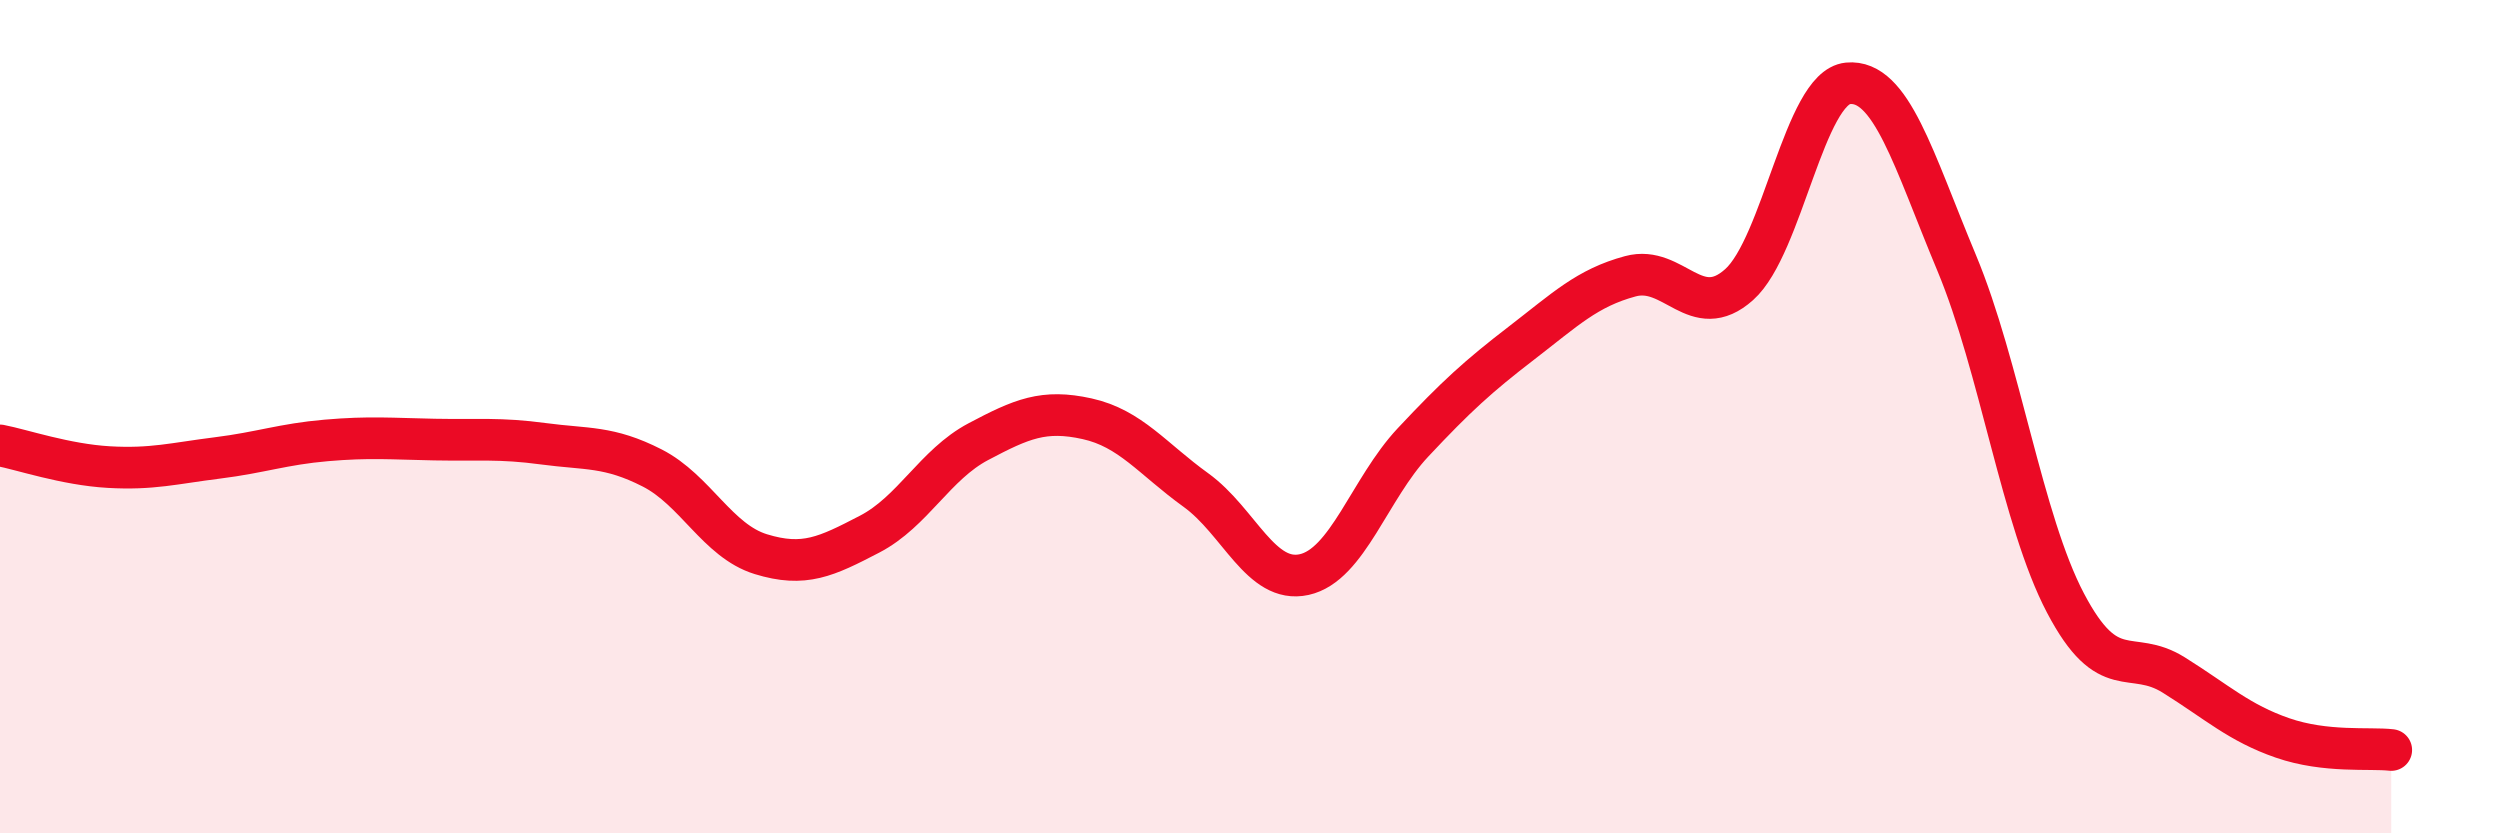 
    <svg width="60" height="20" viewBox="0 0 60 20" xmlns="http://www.w3.org/2000/svg">
      <path
        d="M 0,10.69 C 0.52,10.79 1.57,11.15 2.61,11.21 C 3.65,11.27 4.18,11.12 5.22,10.99 C 6.26,10.86 6.79,10.66 7.83,10.57 C 8.87,10.48 9.39,10.53 10.43,10.55 C 11.47,10.57 12,10.51 13.04,10.65 C 14.08,10.79 14.61,10.7 15.65,11.23 C 16.69,11.76 17.22,12.98 18.26,13.3 C 19.3,13.62 19.83,13.36 20.87,12.82 C 21.91,12.28 22.44,11.15 23.48,10.6 C 24.52,10.05 25.05,9.82 26.09,10.05 C 27.13,10.28 27.66,11.01 28.7,11.76 C 29.74,12.51 30.26,14.02 31.3,13.79 C 32.34,13.56 32.87,11.73 33.91,10.62 C 34.95,9.51 35.48,9.03 36.52,8.23 C 37.56,7.43 38.09,6.91 39.13,6.63 C 40.17,6.35 40.7,7.76 41.74,6.83 C 42.78,5.9 43.31,2.1 44.35,2 C 45.39,1.9 45.92,3.82 46.96,6.31 C 48,8.8 48.53,12.49 49.57,14.47 C 50.61,16.45 51.13,15.55 52.17,16.2 C 53.21,16.85 53.74,17.35 54.78,17.71 C 55.82,18.07 56.87,17.94 57.39,18L57.39 20L0 20Z"
        fill="#EB0A25"
        opacity="0.1"
        stroke-linecap="round"
        stroke-linejoin="round"
      />
      <path
        d="M 0,10.69 C 0.52,10.79 1.57,11.15 2.61,11.21 C 3.65,11.27 4.18,11.12 5.22,10.99 C 6.26,10.86 6.79,10.66 7.83,10.57 C 8.87,10.48 9.39,10.53 10.43,10.55 C 11.47,10.57 12,10.51 13.04,10.65 C 14.08,10.79 14.61,10.7 15.65,11.23 C 16.69,11.76 17.22,12.98 18.26,13.3 C 19.3,13.62 19.83,13.36 20.87,12.82 C 21.91,12.28 22.44,11.15 23.48,10.6 C 24.52,10.05 25.05,9.82 26.09,10.05 C 27.13,10.28 27.66,11.01 28.7,11.76 C 29.74,12.51 30.26,14.02 31.3,13.79 C 32.34,13.56 32.87,11.73 33.91,10.62 C 34.95,9.51 35.48,9.03 36.52,8.23 C 37.56,7.43 38.09,6.91 39.13,6.63 C 40.17,6.35 40.7,7.76 41.74,6.83 C 42.78,5.9 43.31,2.1 44.35,2 C 45.39,1.9 45.92,3.82 46.96,6.31 C 48,8.8 48.53,12.49 49.57,14.47 C 50.61,16.45 51.13,15.55 52.17,16.2 C 53.21,16.85 53.74,17.35 54.78,17.71 C 55.82,18.07 56.87,17.94 57.39,18"
        stroke="#EB0A25"
        stroke-width="1"
        fill="none"
        stroke-linecap="round"
        stroke-linejoin="round"
      />
    </svg>
  